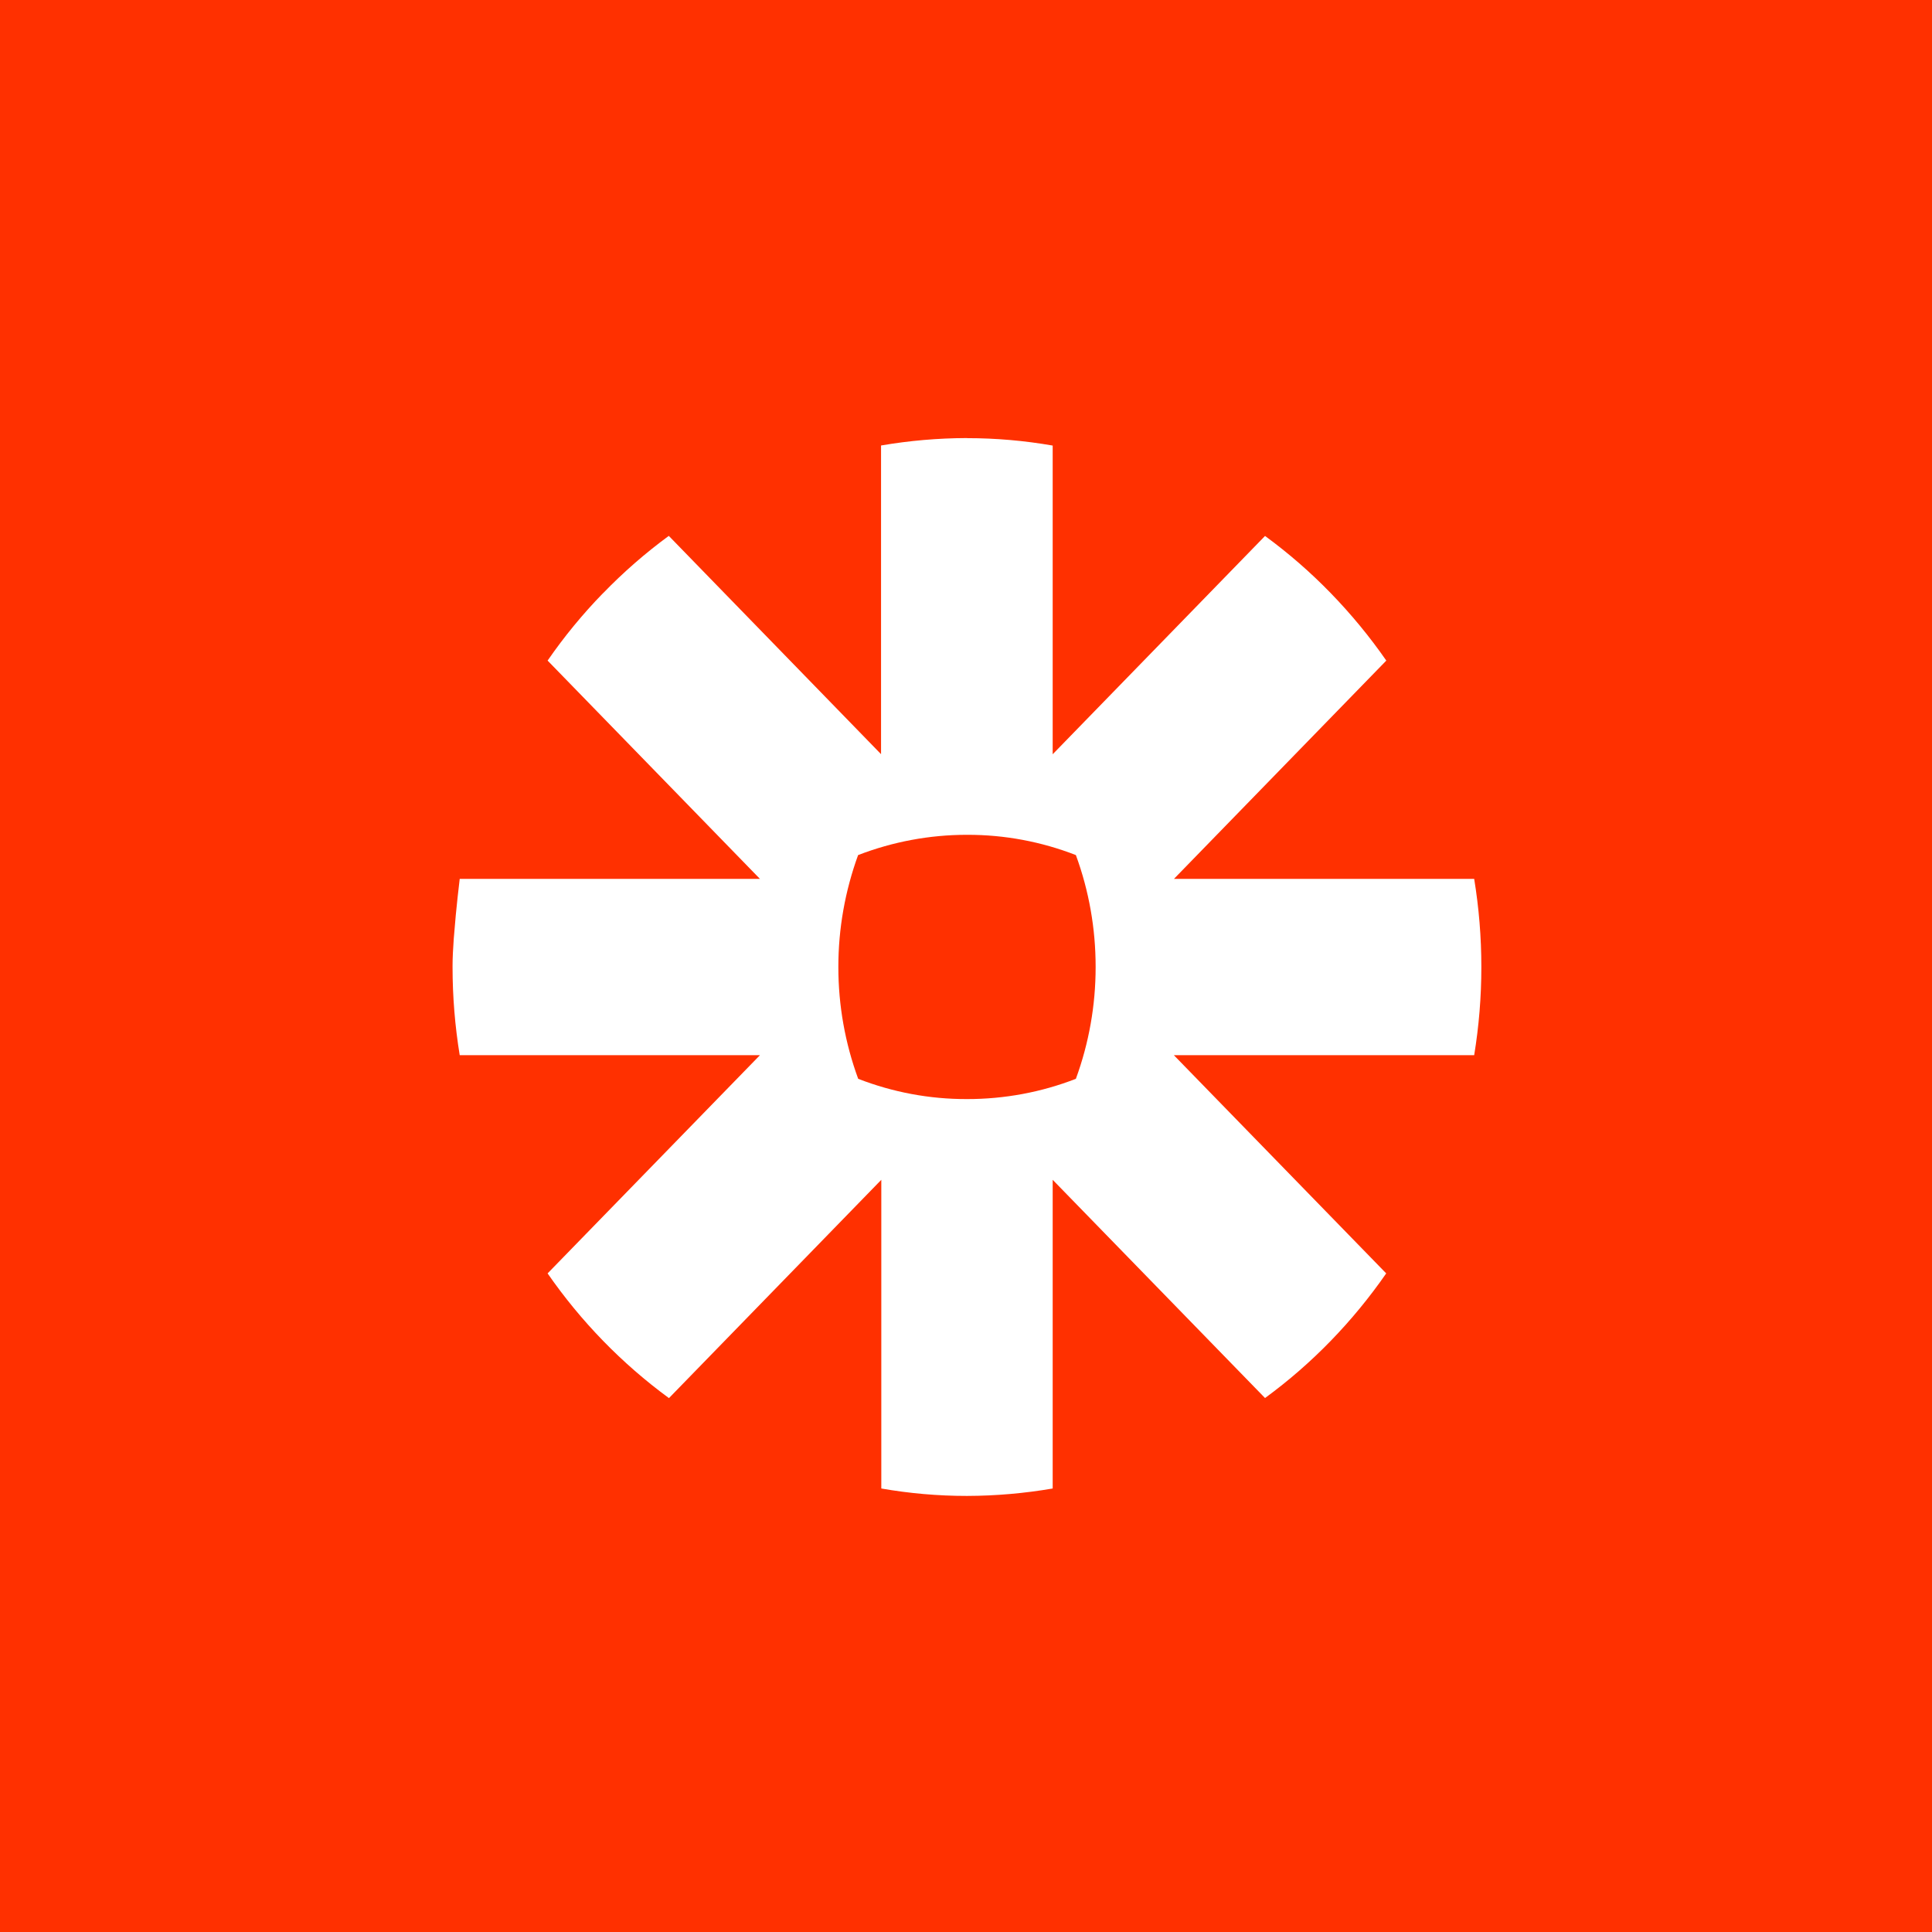 <?xml version="1.0" encoding="UTF-8"?>
<svg id="Layer_1" data-name="Layer 1" xmlns="http://www.w3.org/2000/svg" xmlns:xlink="http://www.w3.org/1999/xlink" viewBox="0 0 224 224">
  <defs>
    <style>
      .cls-1 {
        fill: none;
      }

      .cls-2 {
        fill: #ff3000;
      }

      .cls-3 {
        fill: #fff;
      }

      .cls-4 {
        clip-path: url(#clippath);
      }
    </style>
    <clipPath id="clippath">
      <rect class="cls-1" x="52.48" y="50.8" width="119.28" height="122.64"/>
    </clipPath>
  </defs>
  <g id="zapier-integration-stack">
    <rect id="Rechteck_679" data-name="Rechteck 679" class="cls-2" width="224" height="224"/>
    <g id="Gruppe_1421" data-name="Gruppe 1421">
      <g class="cls-4">
        <g id="Gruppe_1418" data-name="Gruppe 1418">
          <path id="Pfad_2128" data-name="Pfad 2128" class="cls-3" d="M112.15,50.8c3.32,0,6.63.29,9.9.86v35.79l24.62-25.31c2.72,1.99,5.27,4.21,7.61,6.62,2.36,2.43,4.52,5.05,6.45,7.83l-24.62,25.31h34.81c.55,3.36.83,6.77.83,10.18v.08c0,3.41-.28,6.82-.83,10.18h-34.82l24.62,25.3c-1.93,2.78-4.08,5.4-6.44,7.83h0c-2.35,2.42-4.89,4.63-7.61,6.62l-24.62-25.3v35.79c-3.27.56-6.58.85-9.9.86h-.08c-3.32,0-6.62-.29-9.89-.86v-35.79l-24.62,25.31c-5.46-4-10.21-8.89-14.07-14.46l24.62-25.3h-34.81c-.55-3.37-.83-6.79-.83-10.2v-.18c0-.9.06-2,.14-3.14l.03-.34c.24-3.2.66-6.58.66-6.58h34.81l-24.62-25.31c1.92-2.78,4.07-5.4,6.43-7.82h.01c2.35-2.43,4.9-4.65,7.61-6.64l24.61,25.31v-35.79c3.27-.56,6.59-.85,9.91-.86h.07ZM112.15,96.79h-.06c-4.31,0-8.58.8-12.6,2.35-1.51,4.15-2.29,8.53-2.29,12.94v.06c0,4.42.78,8.8,2.3,12.94,4.01,1.56,8.28,2.36,12.59,2.35h.06c4.31,0,8.58-.79,12.59-2.35,1.52-4.15,2.29-8.53,2.29-12.94v-.06c0-4.42-.77-8.8-2.29-12.94-4.01-1.56-8.28-2.36-12.59-2.35"/>
        </g>
      </g>
    </g>
  </g>
</svg>